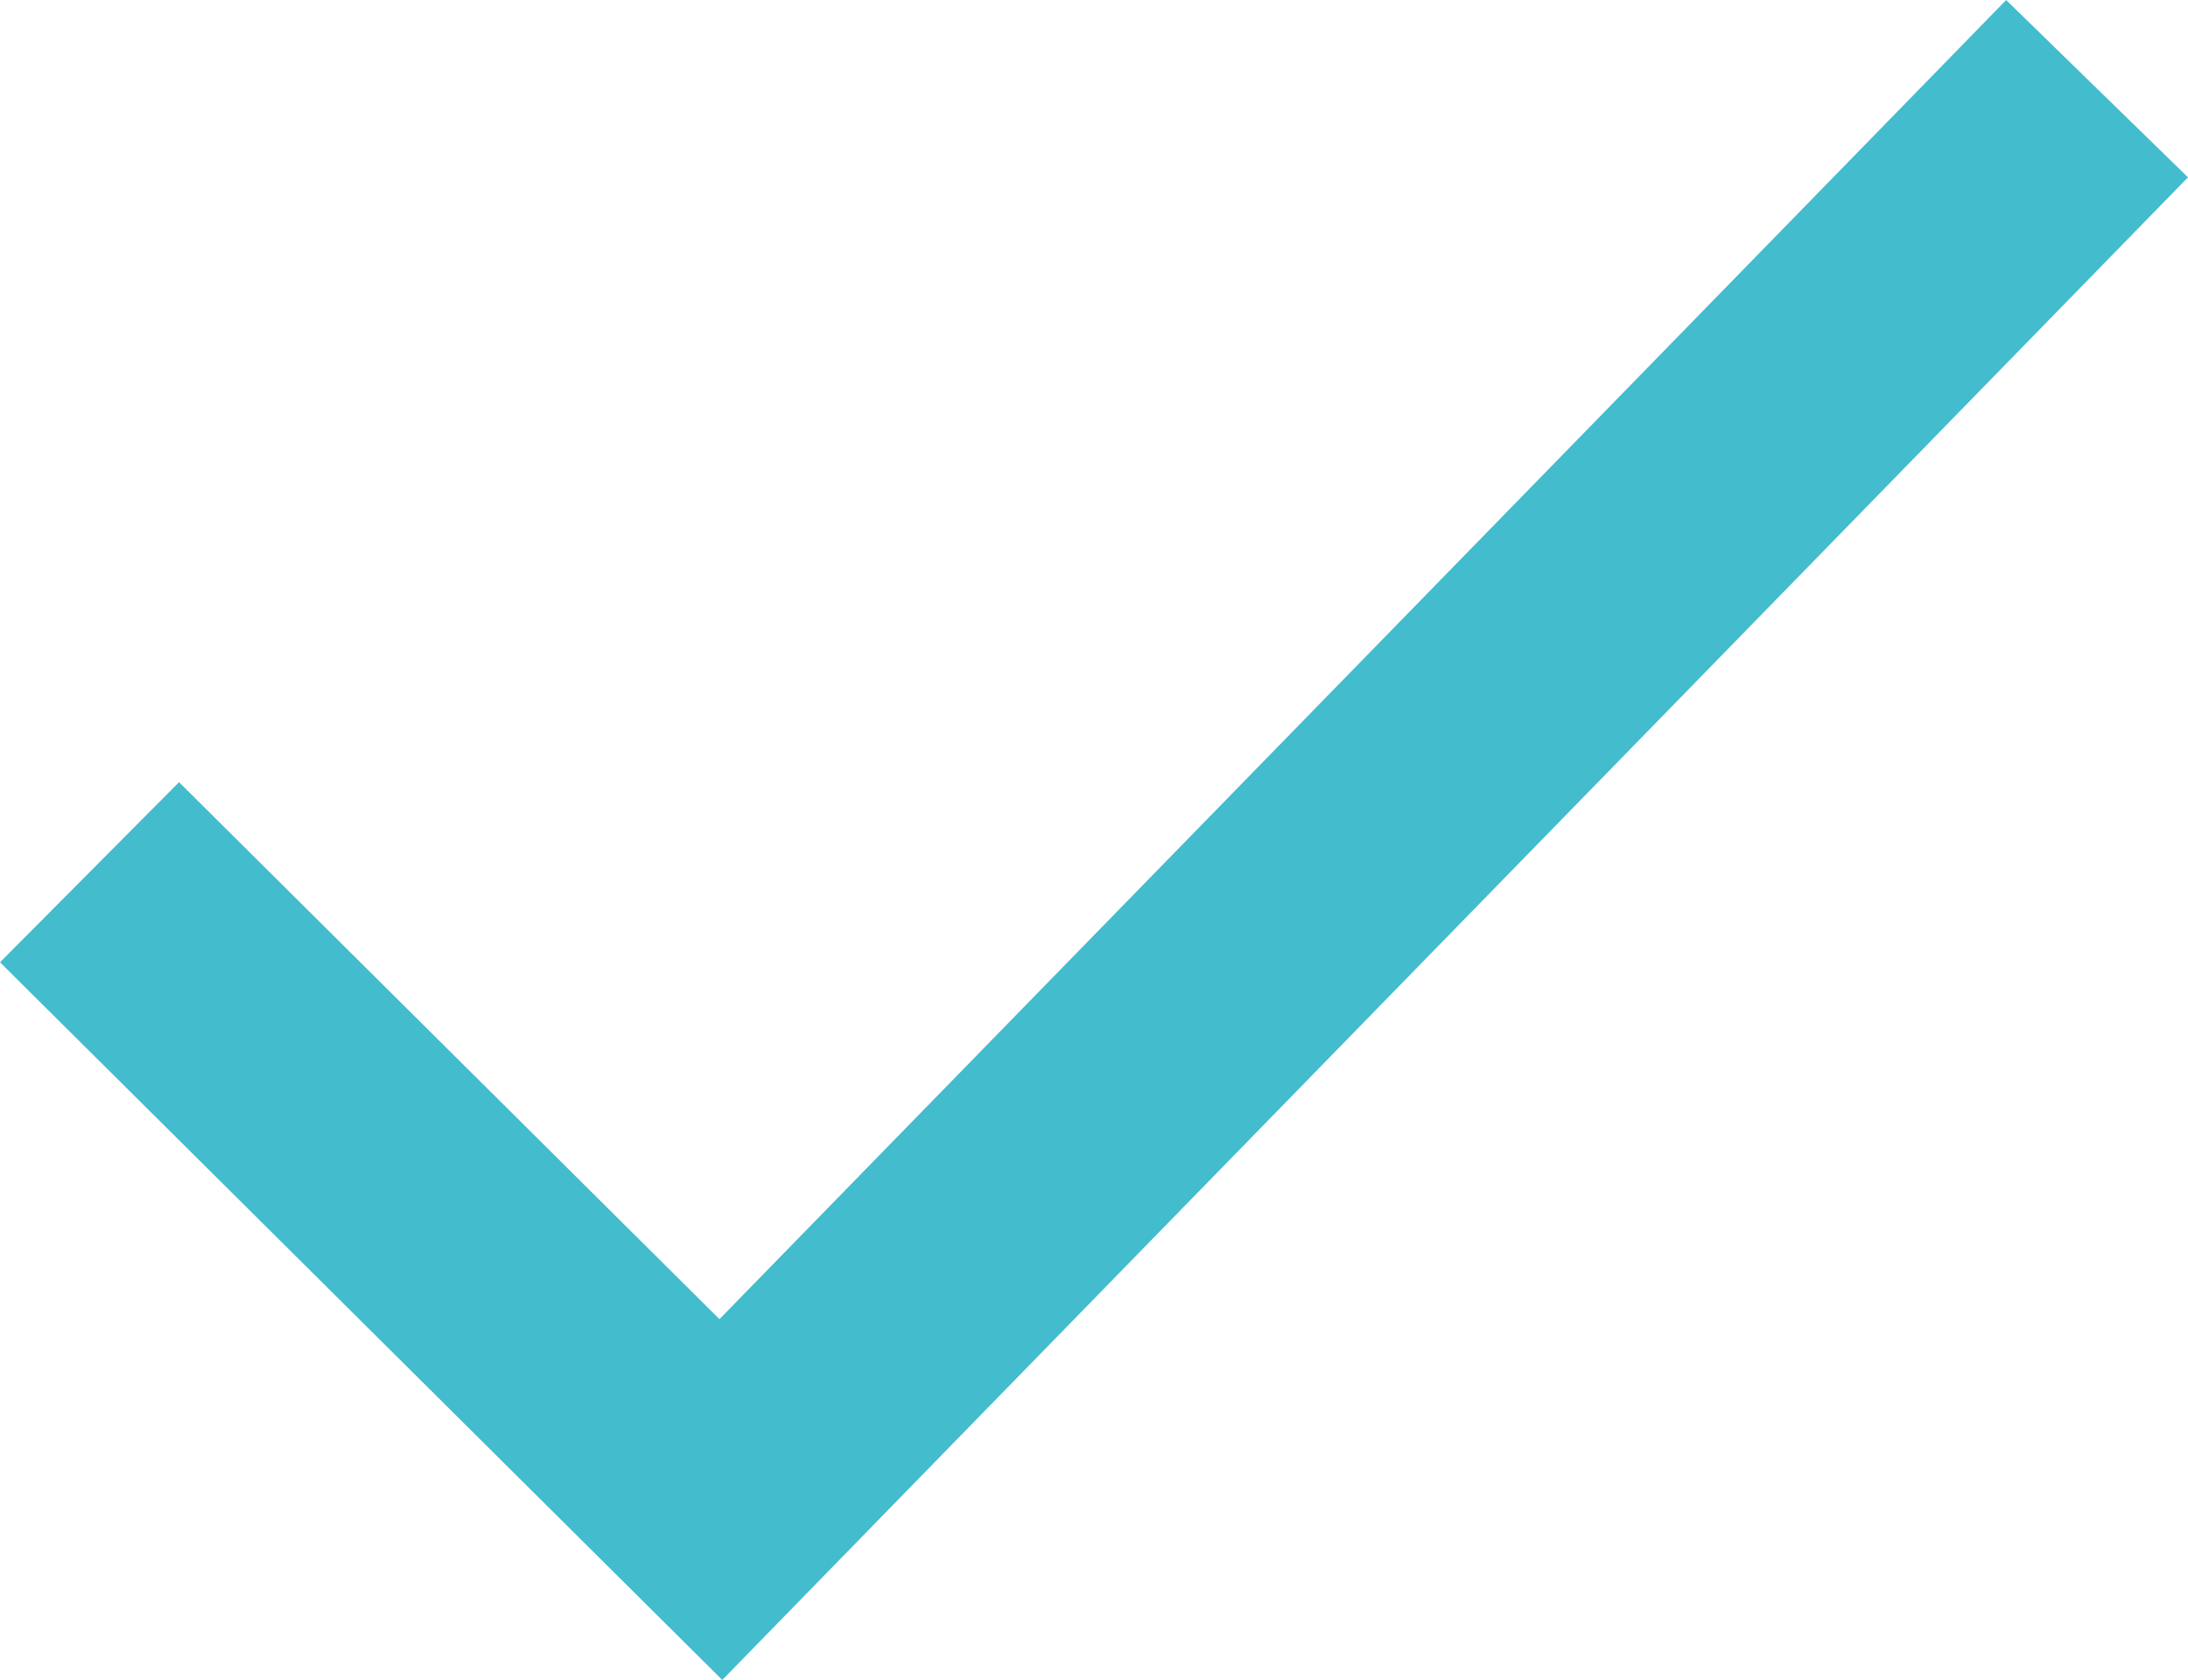 <svg xmlns="http://www.w3.org/2000/svg" width="34.459" height="26.463" viewBox="0 0 34.459 26.463">
  <path id="Path_350" data-name="Path 350" d="M15262.922,921.577l9.943,9.882,21.674-22.225" transform="translate(-15261.512 -907.837)" fill="none" stroke="#43bccd" stroke-width="4"/>
</svg>
